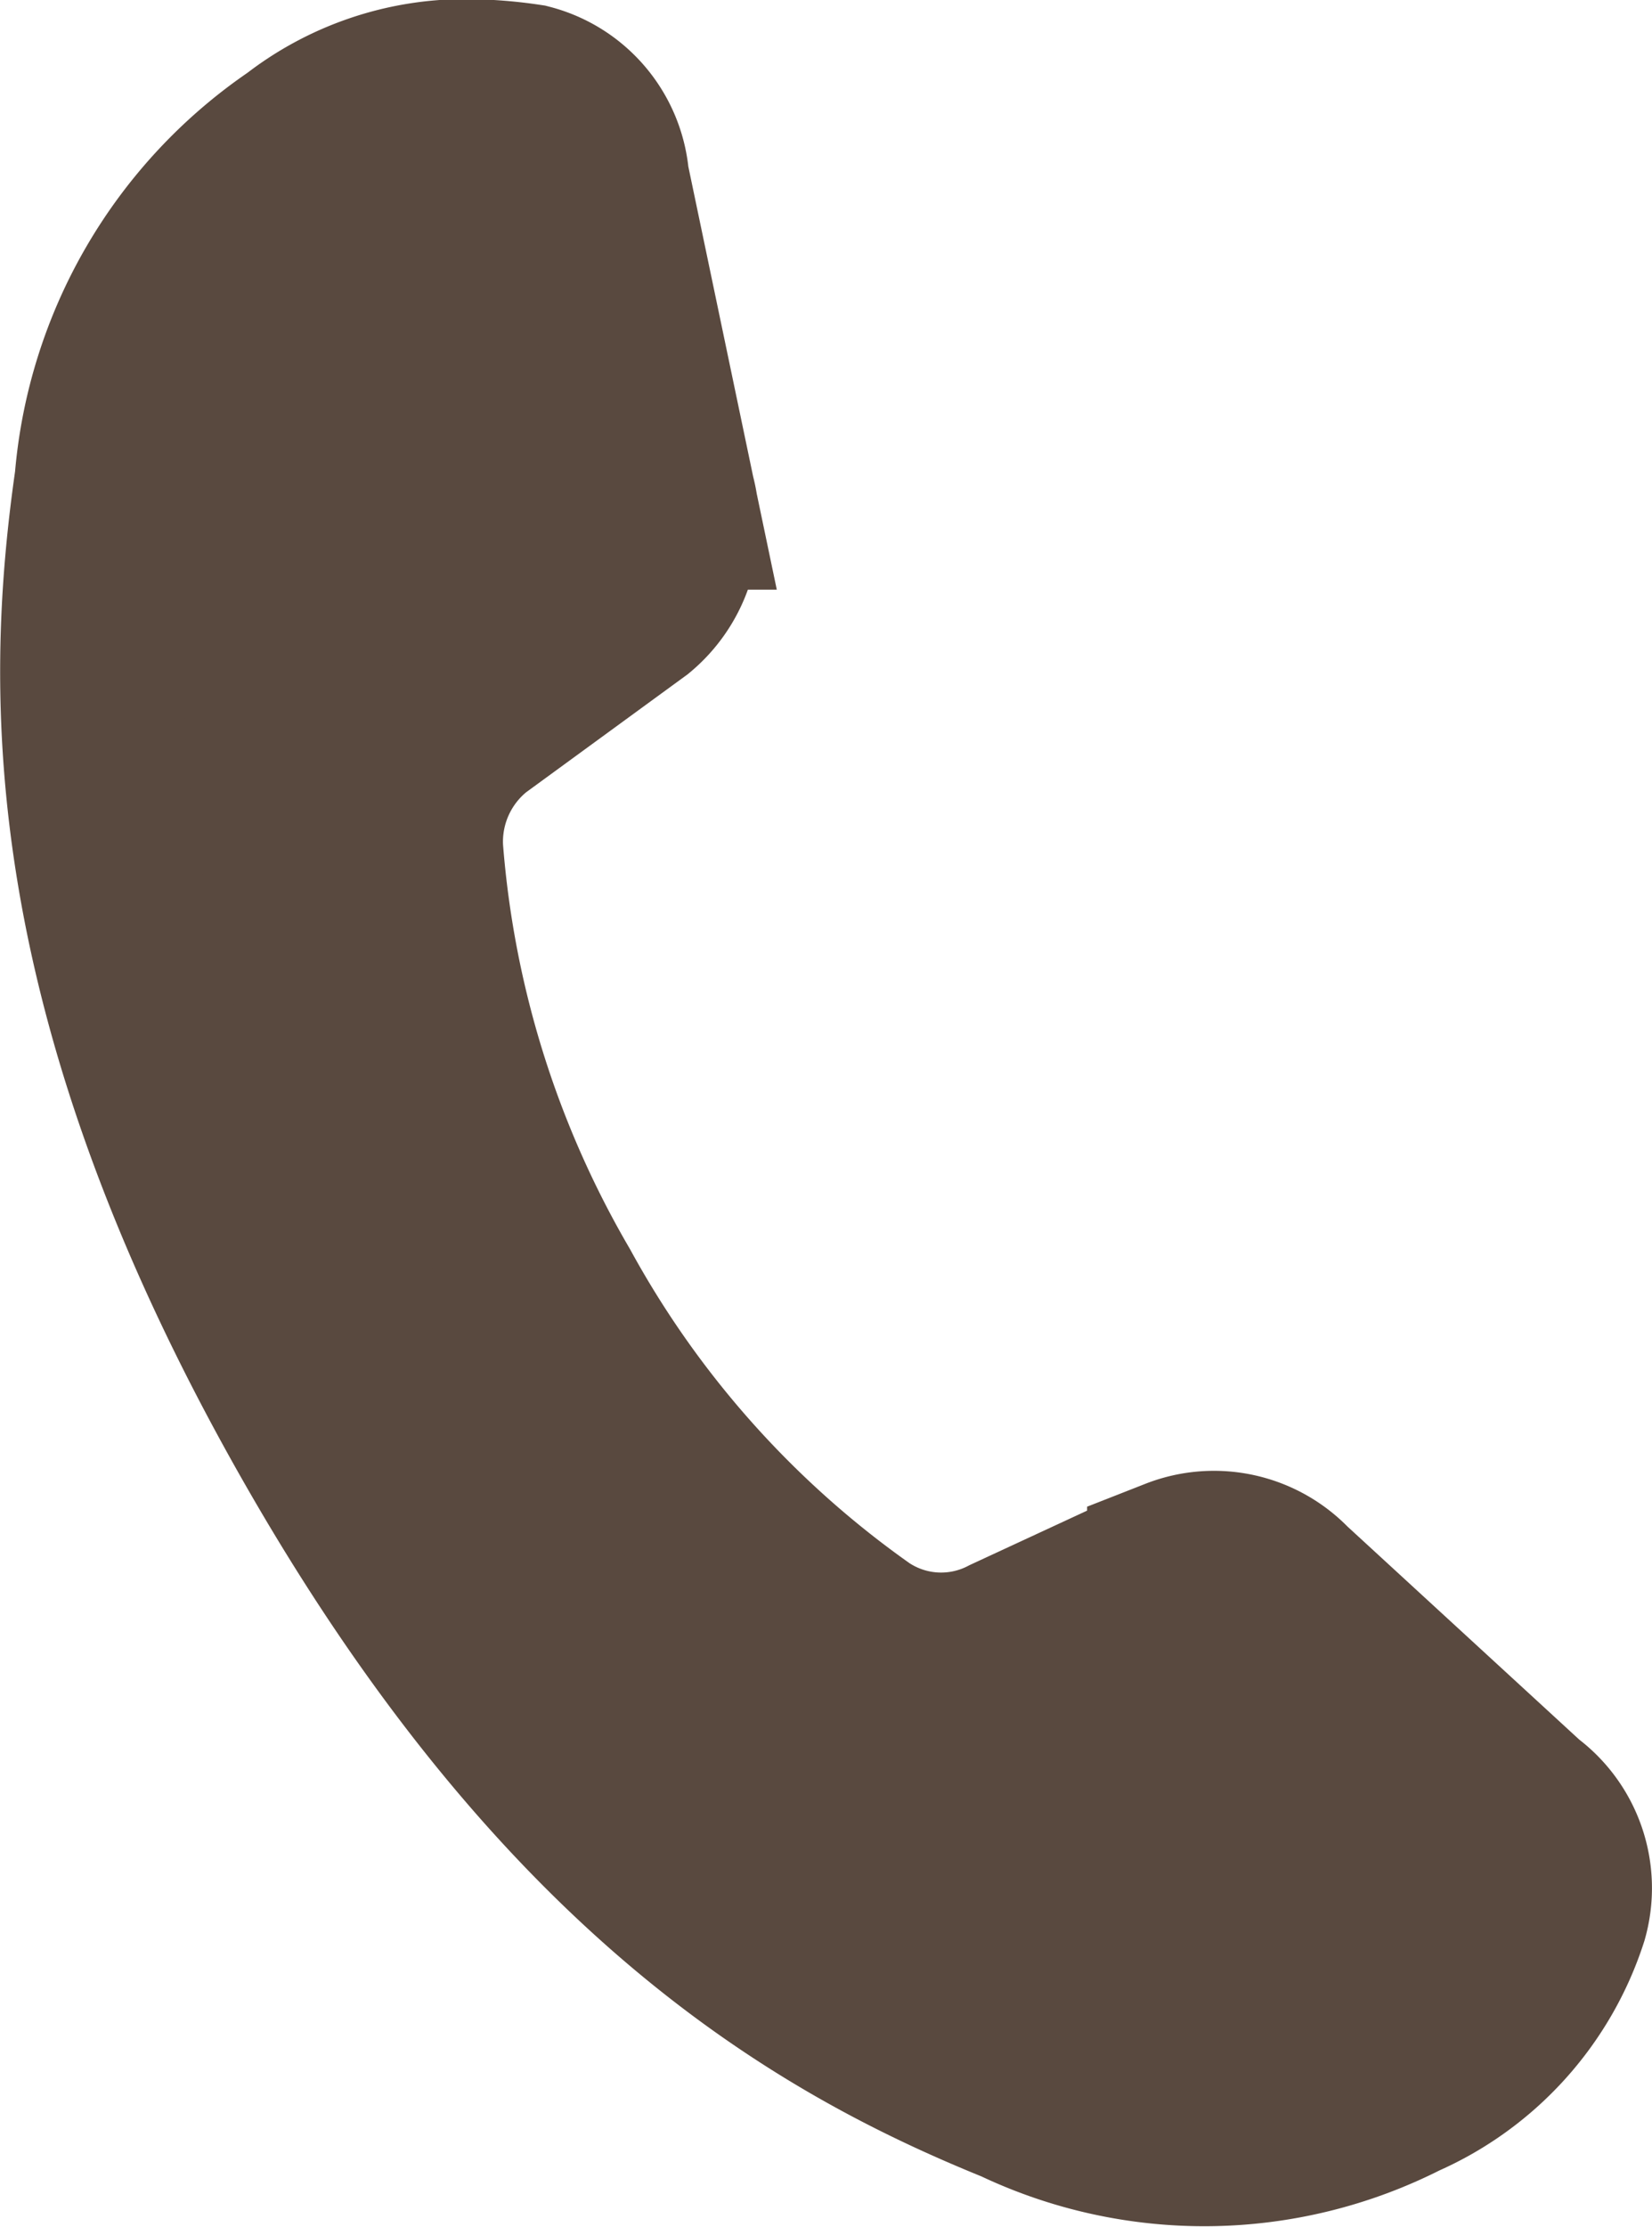 <svg xmlns="http://www.w3.org/2000/svg" width="18" height="24.25" viewBox="0 0 18 24.25">
  <defs>
    <style>
      .cls-1 {
        fill: #59493f;
        stroke: #59493f;
        stroke-width: 2px;
        fill-rule: evenodd;
      }
    </style>
  </defs>
  <path id="icon_tel.svg" class="cls-1" d="M907.835,89.438a3.1,3.1,0,0,1-1.705,1.886,4.708,4.708,0,0,1-4.161.052c-2.129-.862-4.918-2.46-7.611-7.212s-2.657-8.014-2.325-10.322a4.893,4.893,0,0,1,2.125-3.645,2.913,2.913,0,0,1,1.792-.613,4.694,4.694,0,0,1,.664.052,1.034,1.034,0,0,1,.771.923l0.723,3.456a1.094,1.094,0,0,1-.355,1.132l-1.644,1.2a1.7,1.7,0,0,0-.751,1.509,11.31,11.31,0,0,0,1.512,4.834,11.115,11.115,0,0,0,3.352,3.752,1.632,1.632,0,0,0,1.659.092l1.839-.852a1.047,1.047,0,0,1,1.14.252l0,0,2.582,2.372A1.046,1.046,0,0,1,907.835,89.438Z" transform="translate(-890.875 -68.594)"/>
</svg>
